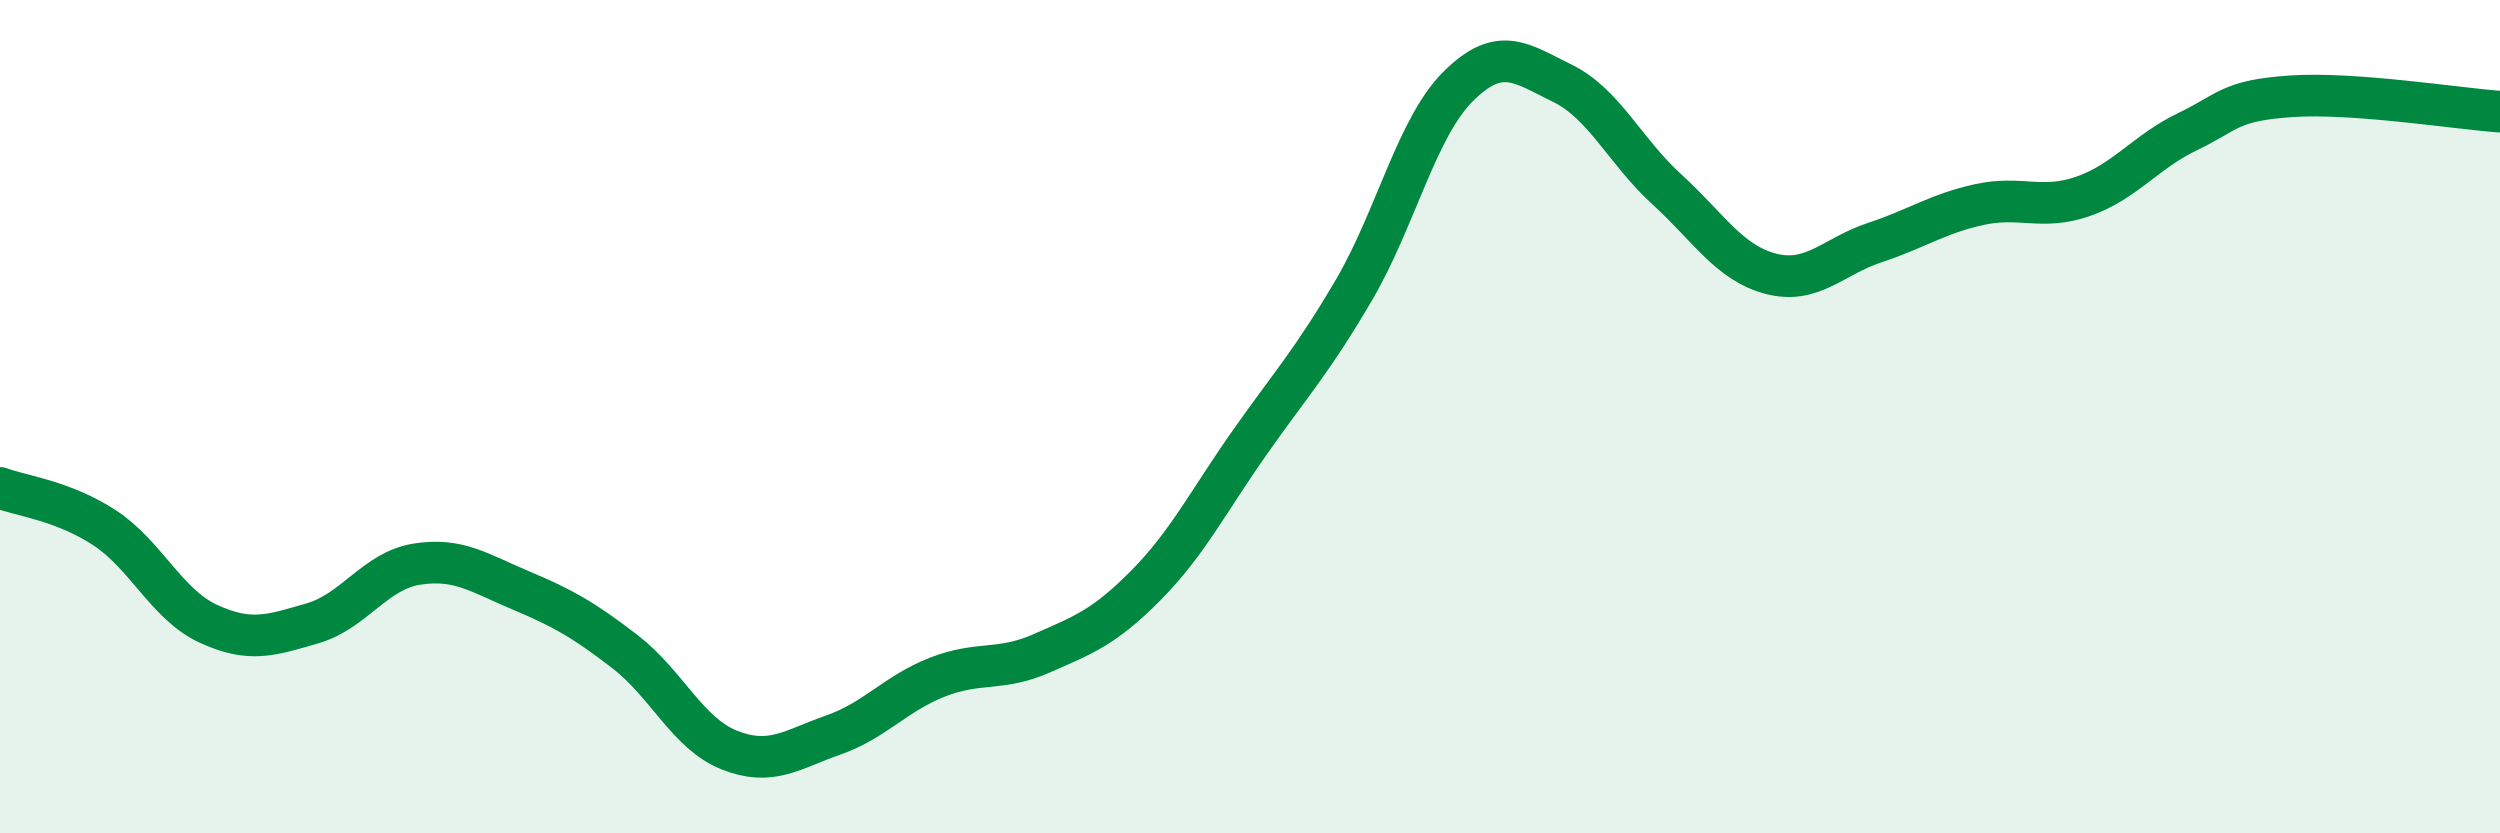 
    <svg width="60" height="20" viewBox="0 0 60 20" xmlns="http://www.w3.org/2000/svg">
      <path
        d="M 0,11.71 C 0.5,11.9 1.5,12.01 2.5,12.66 C 3.5,13.31 4,14.51 5,14.97 C 6,15.43 6.5,15.25 7.5,14.96 C 8.5,14.67 9,13.7 10,13.54 C 11,13.38 11.5,13.75 12.5,14.17 C 13.5,14.59 14,14.87 15,15.64 C 16,16.41 16.5,17.6 17.5,18 C 18.5,18.4 19,17.99 20,17.64 C 21,17.29 21.5,16.64 22.5,16.25 C 23.5,15.86 24,16.12 25,15.68 C 26,15.24 26.5,15.06 27.5,14.05 C 28.5,13.04 29,12.03 30,10.61 C 31,9.19 31.5,8.66 32.5,6.95 C 33.5,5.24 34,3.06 35,2.07 C 36,1.08 36.5,1.51 37.5,2 C 38.5,2.49 39,3.63 40,4.54 C 41,5.45 41.5,6.31 42.5,6.57 C 43.5,6.83 44,6.15 45,5.82 C 46,5.49 46.5,5.13 47.5,4.91 C 48.5,4.69 49,5.06 50,4.71 C 51,4.36 51.5,3.64 52.5,3.16 C 53.5,2.68 53.5,2.41 55,2.31 C 56.5,2.21 59,2.61 60,2.68L60 20L0 20Z"
        fill="#008740"
        opacity="0.1"
        stroke-linecap="round"
        stroke-linejoin="round"
      />
      <path
        d="M 0,11.71 C 0.5,11.9 1.5,12.01 2.5,12.66 C 3.5,13.31 4,14.51 5,14.97 C 6,15.43 6.5,15.25 7.5,14.96 C 8.5,14.67 9,13.7 10,13.54 C 11,13.38 11.5,13.75 12.5,14.17 C 13.5,14.59 14,14.87 15,15.64 C 16,16.41 16.5,17.6 17.5,18 C 18.5,18.4 19,17.99 20,17.64 C 21,17.29 21.5,16.64 22.5,16.25 C 23.5,15.86 24,16.12 25,15.68 C 26,15.24 26.5,15.06 27.5,14.05 C 28.5,13.04 29,12.03 30,10.61 C 31,9.19 31.5,8.66 32.5,6.95 C 33.5,5.24 34,3.06 35,2.07 C 36,1.08 36.5,1.51 37.5,2 C 38.5,2.49 39,3.63 40,4.54 C 41,5.45 41.5,6.31 42.5,6.57 C 43.5,6.83 44,6.15 45,5.82 C 46,5.49 46.5,5.13 47.5,4.91 C 48.5,4.69 49,5.06 50,4.71 C 51,4.36 51.5,3.64 52.5,3.16 C 53.5,2.68 53.5,2.41 55,2.31 C 56.5,2.21 59,2.61 60,2.68"
        stroke="#008740"
        stroke-width="1"
        fill="none"
        stroke-linecap="round"
        stroke-linejoin="round"
      />
    </svg>
  